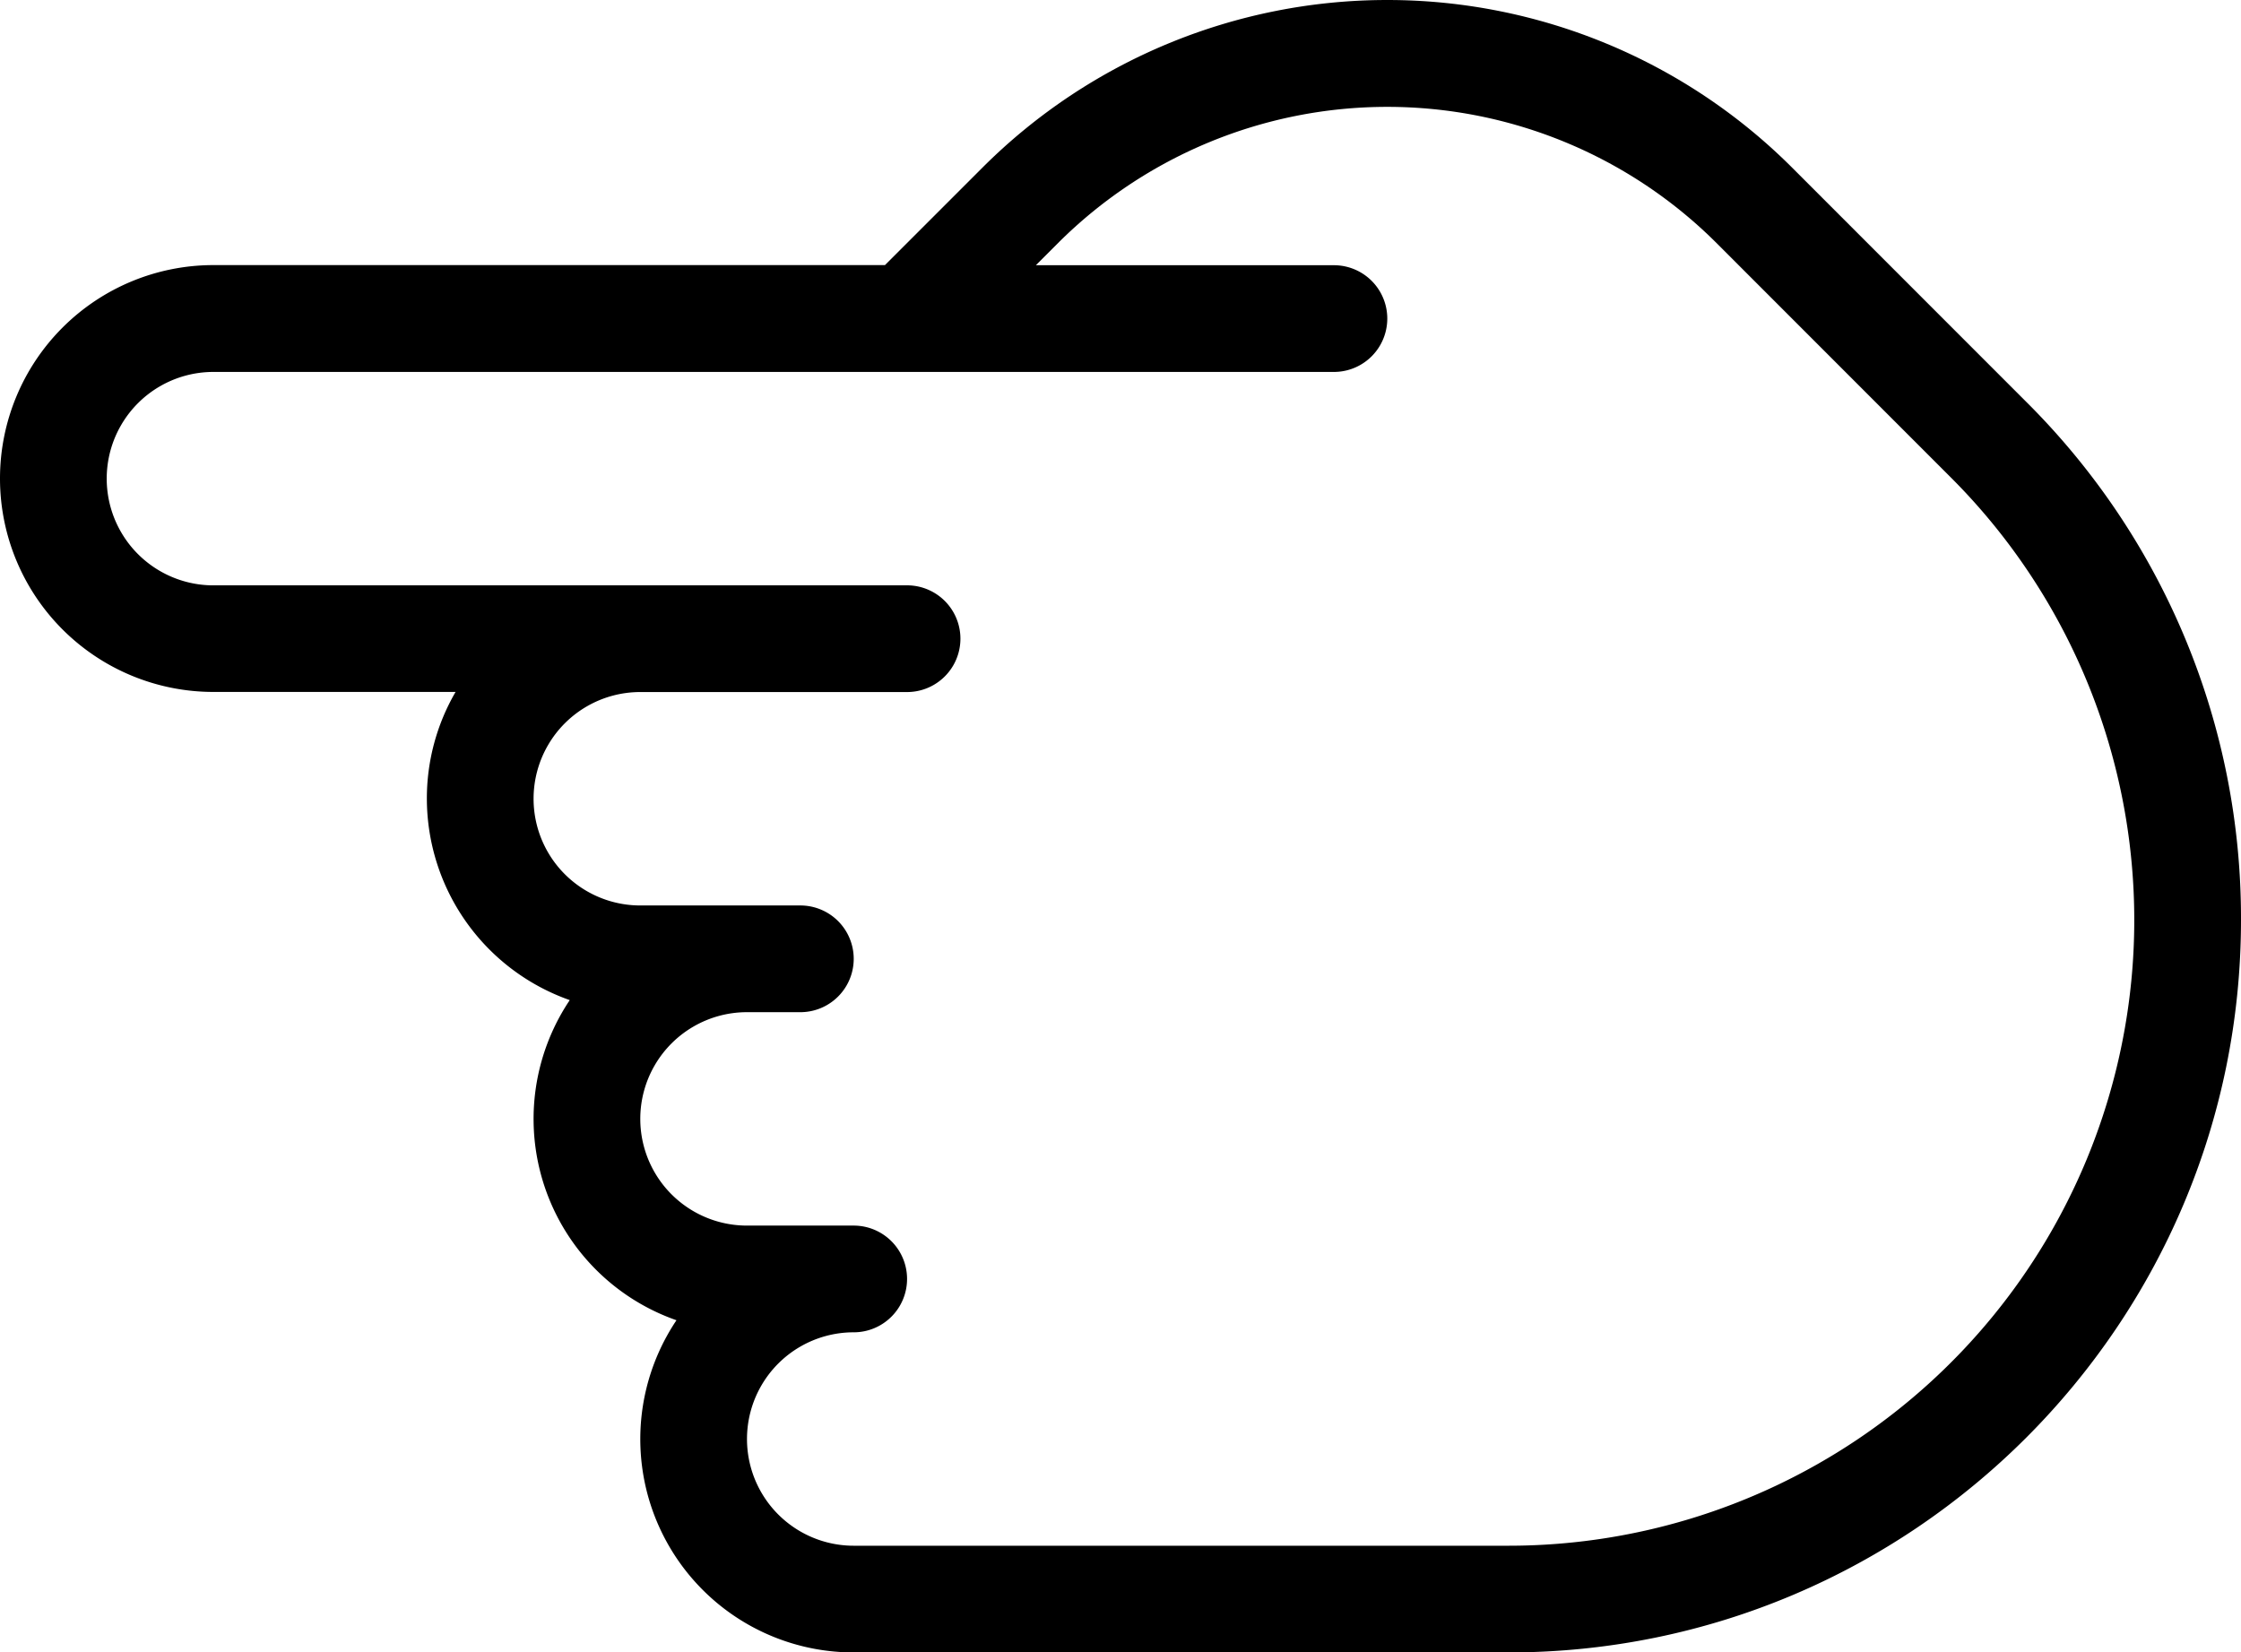 <svg xmlns="http://www.w3.org/2000/svg" width="448" height="330.352" viewBox="0 0 448 330.352">
  <g id="pointing-right" transform="translate(0 -58.824)">
    <g id="Group_3" data-name="Group 3" transform="translate(0 58.824)">
      <path id="Path_30" data-name="Path 30" d="M42.666,111.821h134.25L196.458,92.28a114.479,114.479,0,0,1,161.749,0L405.1,139.192A145.493,145.493,0,0,1,448,242.744c0,80.747-65.685,146.432-146.432,146.432h-130.9a42.65,42.65,0,0,1-35.435-66.411,42.632,42.632,0,0,1-21.333-64,42.762,42.762,0,0,1-28.565-40.277,42.321,42.321,0,0,1,5.739-21.333H42.667a42.667,42.667,0,0,1,0-85.334Zm0,64.022H181.332a10.667,10.667,0,1,1,0,21.334H128a21.333,21.333,0,1,0,0,42.666h32a10.667,10.667,0,1,1,0,21.334H149.332a21.333,21.333,0,1,0,0,42.666h21.333a10.667,10.667,0,1,1,0,21.334,21.333,21.333,0,1,0,0,42.666h130.9A125.084,125.084,0,0,0,390.016,154.3l-46.891-46.912a93.17,93.17,0,0,0-131.584,0l-4.459,4.459h59.584a10.667,10.667,0,1,1,0,21.334h-224a21.333,21.333,0,1,0,0,42.666Z" transform="translate(0 -58.824)"/>
    </g>
  </g>
</svg>
